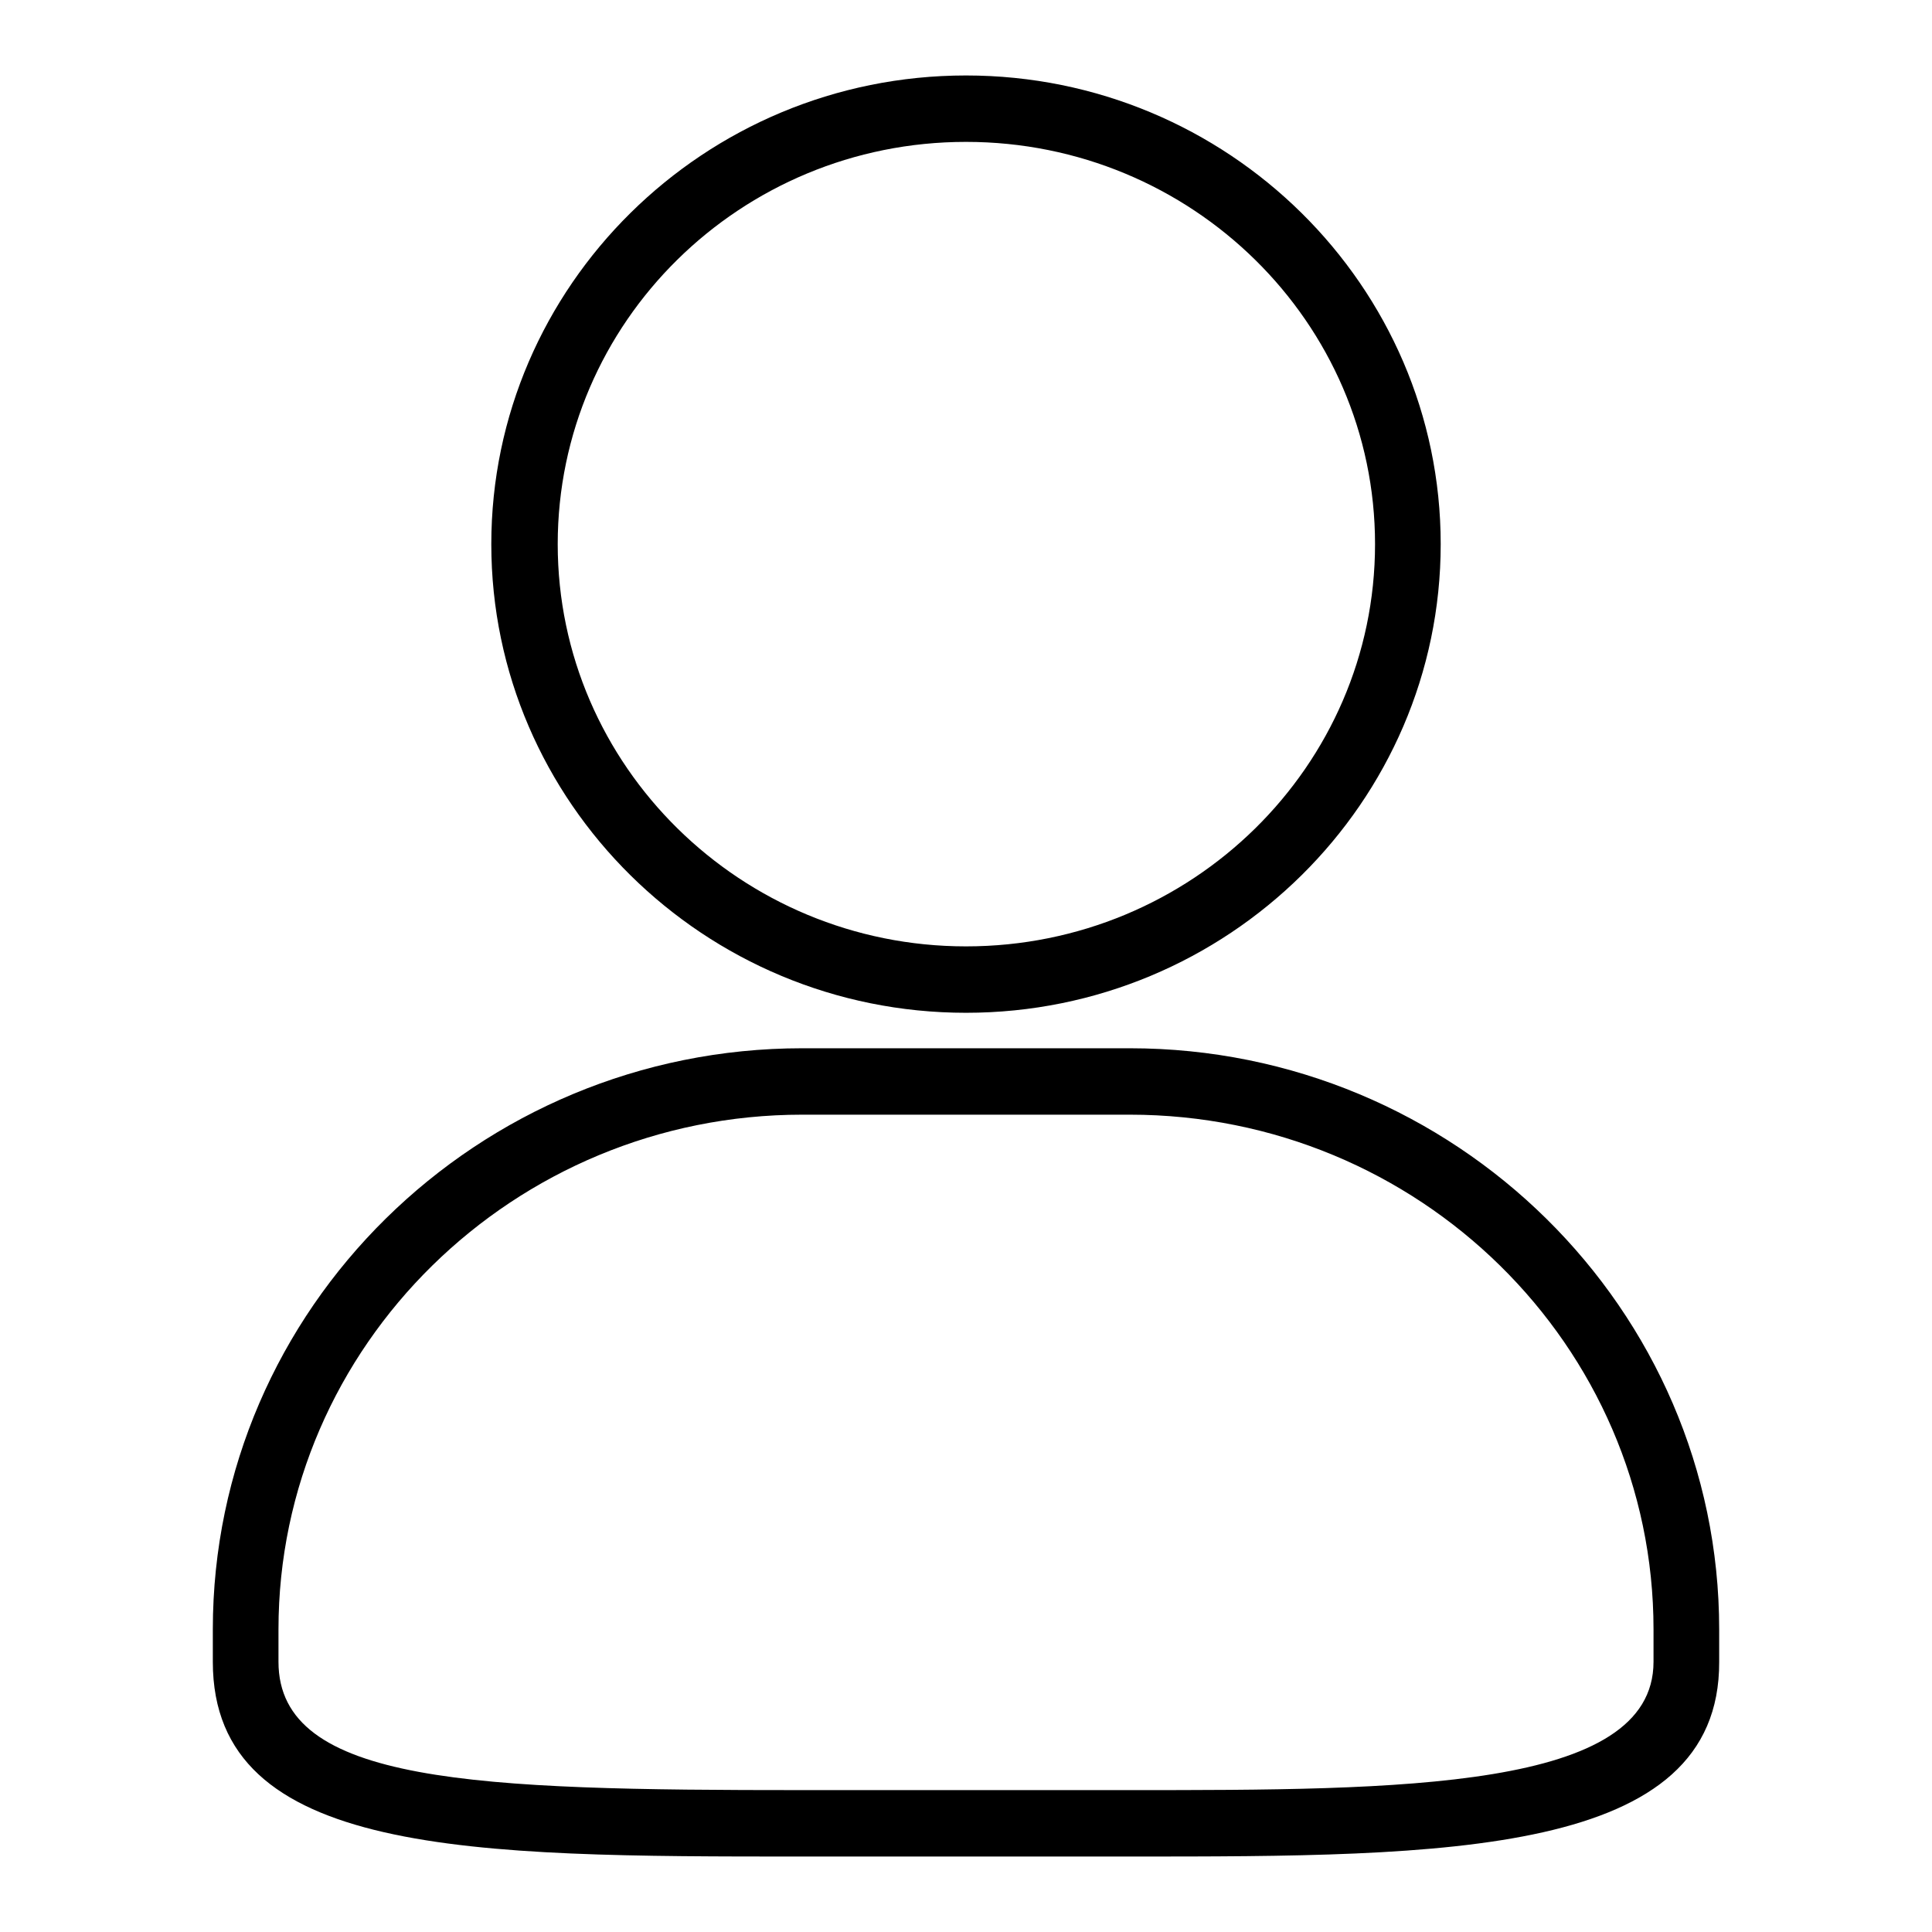 <?xml version="1.0" encoding="utf-8"?>
<!-- Svg Vector Icons : http://www.onlinewebfonts.com/icon -->
<!DOCTYPE svg PUBLIC "-//W3C//DTD SVG 1.1//EN" "http://www.w3.org/Graphics/SVG/1.1/DTD/svg11.dtd">
<svg version="1.1" xmlns="http://www.w3.org/2000/svg" xmlns:xlink="http://www.w3.org/1999/xlink" x="0px" y="0px" viewBox="0 0 256 256" enable-background="new 0 0 256 256" xml:space="preserve">
<g><g><path fill="#000000" d="M128,134.2c-34.7,0-62.9-27.9-62.9-62.1C65.1,37.9,93.3,10,128,10c34.7,0,62.9,27.9,62.9,62.1C190.9,106.3,162.7,134.2,128,134.2z M128,18.8c-29.9,0-54.1,23.9-54.1,53.3c0,29.4,24.3,53.3,54.1,53.3c29.9,0,54.2-23.9,54.2-53.3C182.2,42.7,157.9,18.8,128,18.8z M149.7,246h-43.4c-43.7,0-78.1,0-78.1-25.8v-4.3c0-42.5,35.1-77,78.1-77h43.4c43.1,0,78.1,34.6,78.1,77v4.3C227.9,246,191.6,246,149.7,246z M106.3,147.7c-38.2,0-69.4,30.6-69.4,68.2v4.3c0,16.2,26.3,17,69.4,17h43.4c35.7,0,69.4,0,69.4-17v-4.3c0-37.6-31.1-68.2-69.4-68.2H106.3L106.3,147.7z"/></g></g>
</svg>